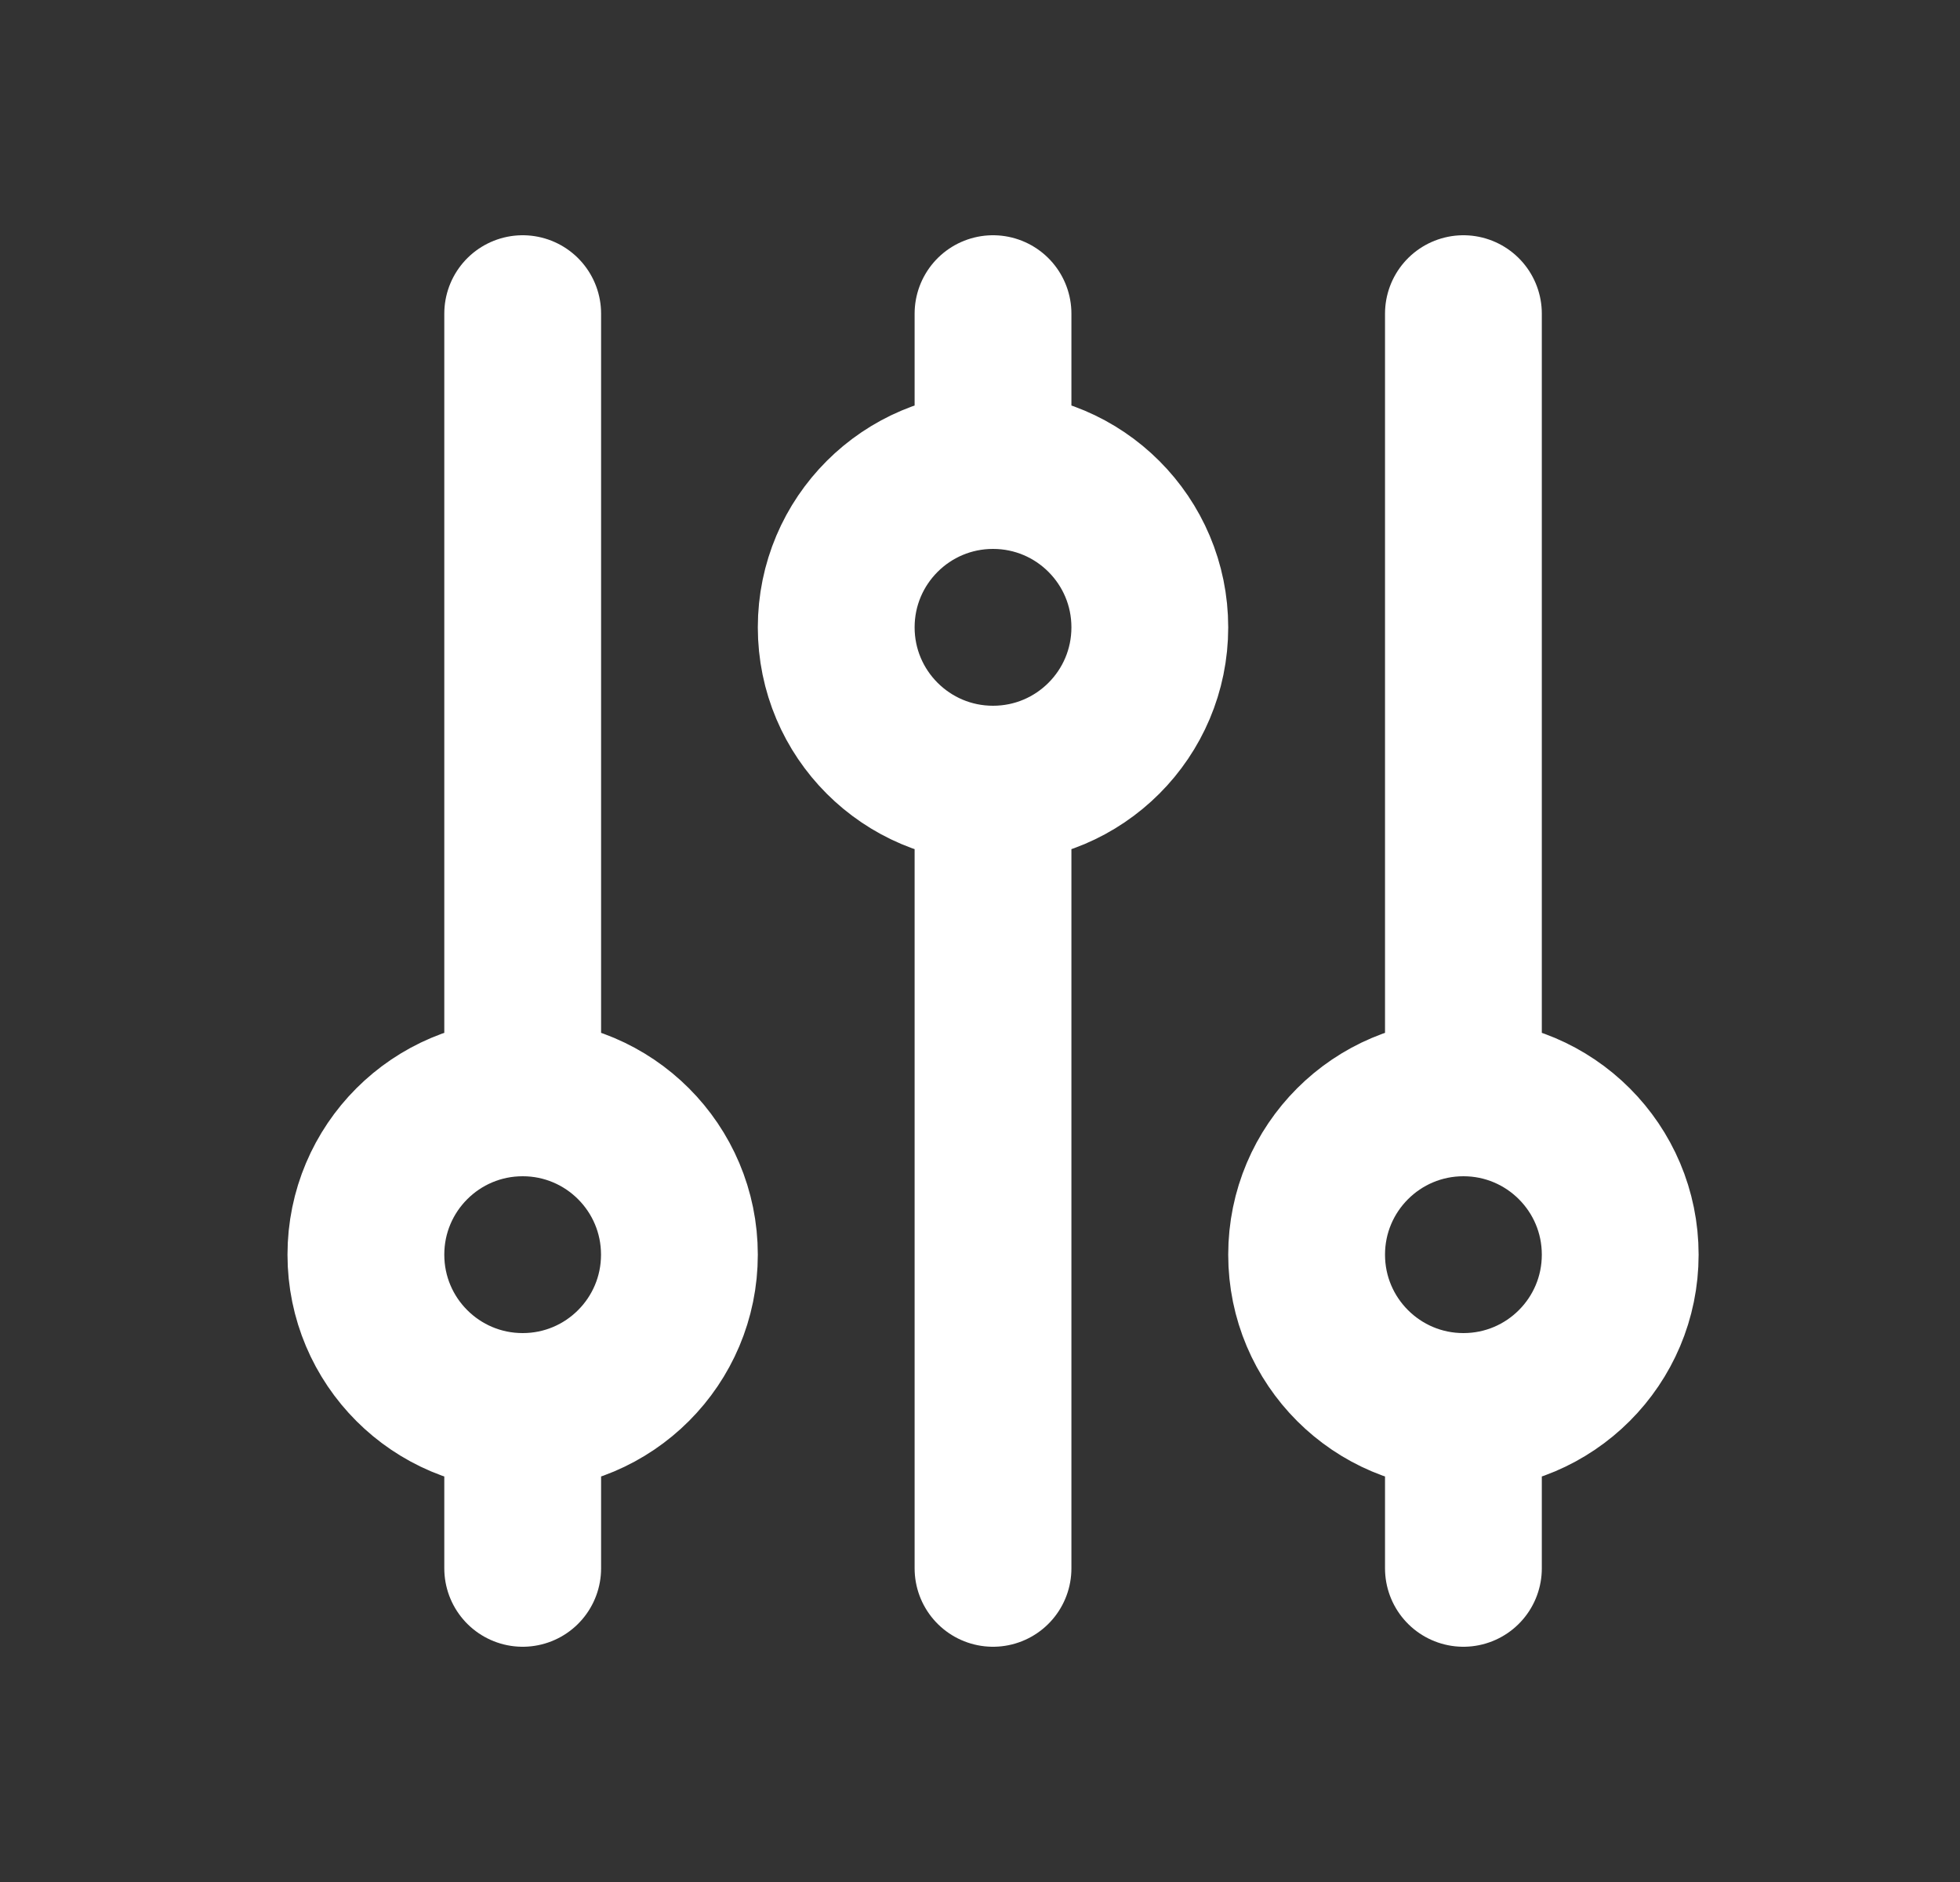 <svg width="25" height="24" viewBox="0 0 25 24" fill="none" xmlns="http://www.w3.org/2000/svg">
<rect x="0" y="0" width="25" height="24" fill="#333333" stroke="none"/>
<path d="M12.666 6V4M12.666 6C11.562 6 10.666 6.895 10.666 8C10.666 9.105 11.562 10 12.666 10M12.666 6C13.771 6 14.666 6.895 14.666 8C14.666 9.105 13.771 10 12.666 10M6.667 18C7.771 18 8.666 17.105 8.666 16C8.666 14.895 7.771 14 6.667 14M6.667 18C5.562 18 4.667 17.105 4.667 16C4.667 14.895 5.562 14 6.667 14M6.667 18V20M6.667 14V4M12.666 10V20M18.666 18C19.771 18 20.666 17.105 20.666 16C20.666 14.895 19.771 14 18.666 14M18.666 18C17.562 18 16.666 17.105 16.666 16C16.666 14.895 17.562 14 18.666 14M18.666 18V20M18.666 14V4" stroke="white" stroke-width="2" stroke-linecap="round" stroke-linejoin="round"/>
</svg>
